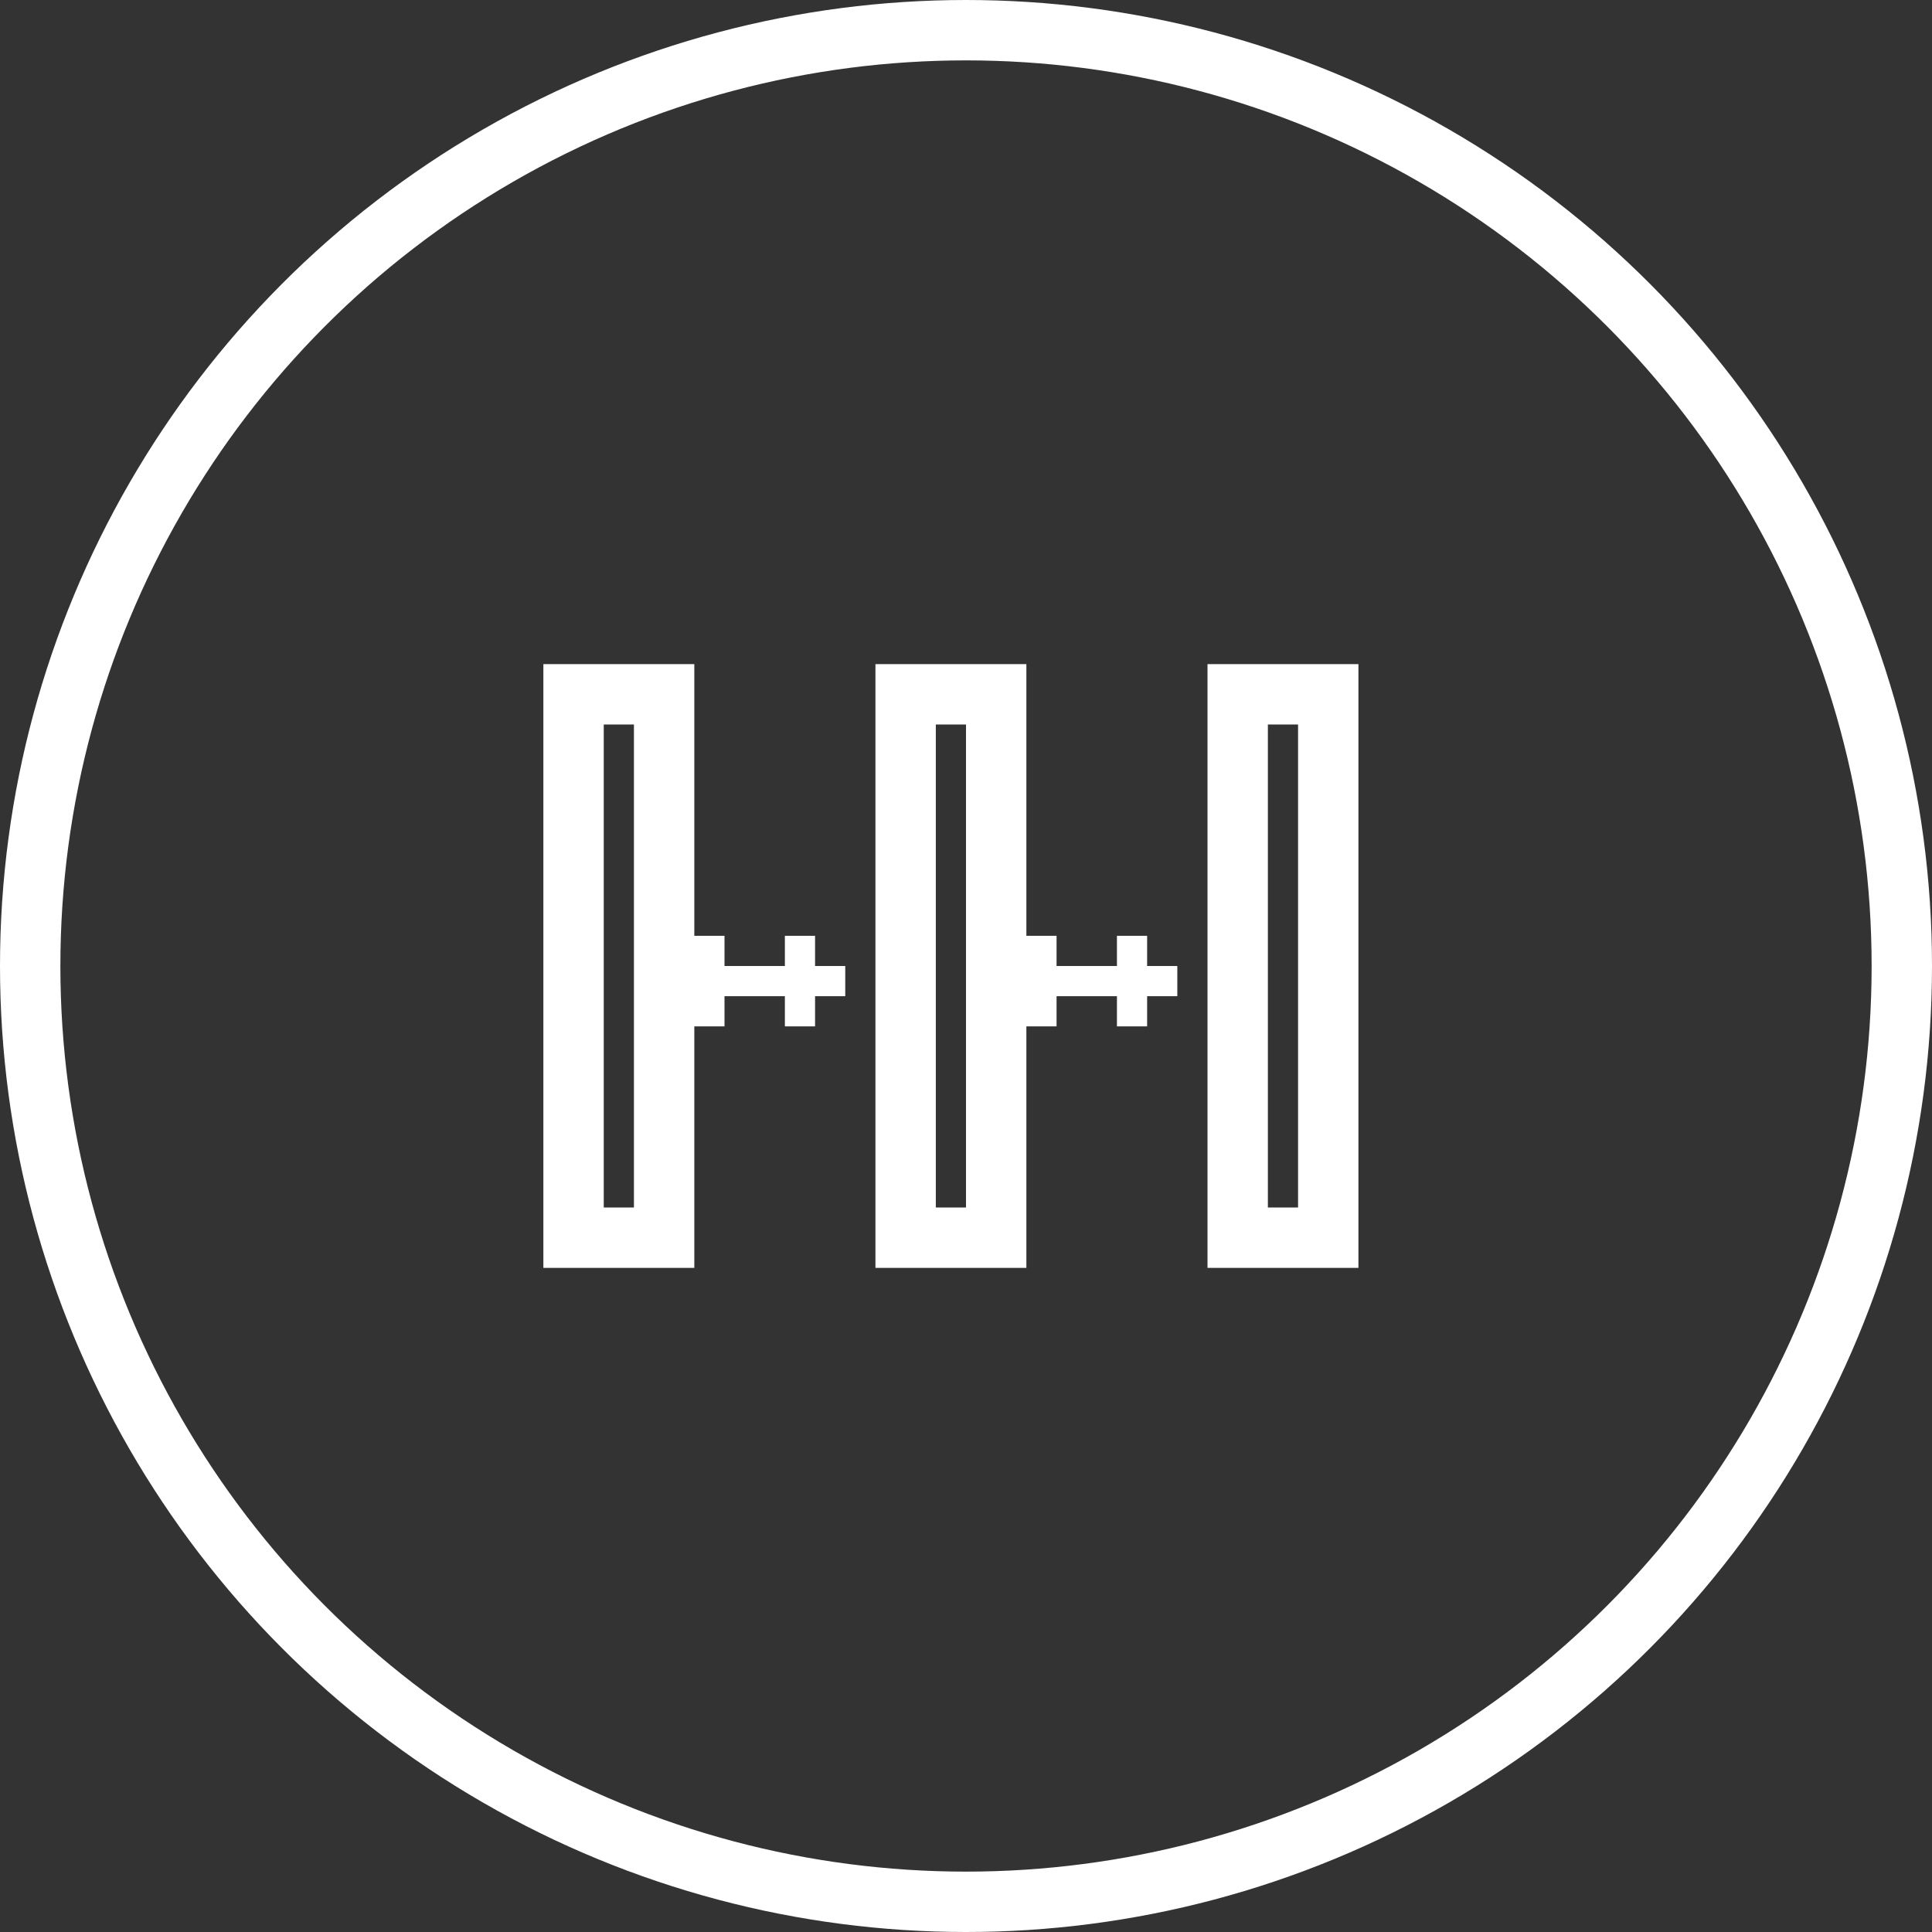 <svg xmlns="http://www.w3.org/2000/svg" fill="none" viewBox="0 0 64 64" height="64" width="64">
<rect x="0" y="0" width="64" height="64" fill="#333333" stroke="none"/>
<circle stroke-width="2" stroke="white" r="31" cy="32" cx="32"></circle>
<path fill="white" d="M23 31H24V32H26V31H27V32H28V33H27V34H26V33H24V34H23V42H18V22H23V31ZM34 31H35V32H37V31H38V32H39V33H38V34H37V33H35V34H34V42H29V22H34V31ZM45 42H40V22H45V42ZM20 40H21V24H20V40ZM31 40H32V24H31V40ZM42 40H43V24H42V40Z"></path>
</svg>
